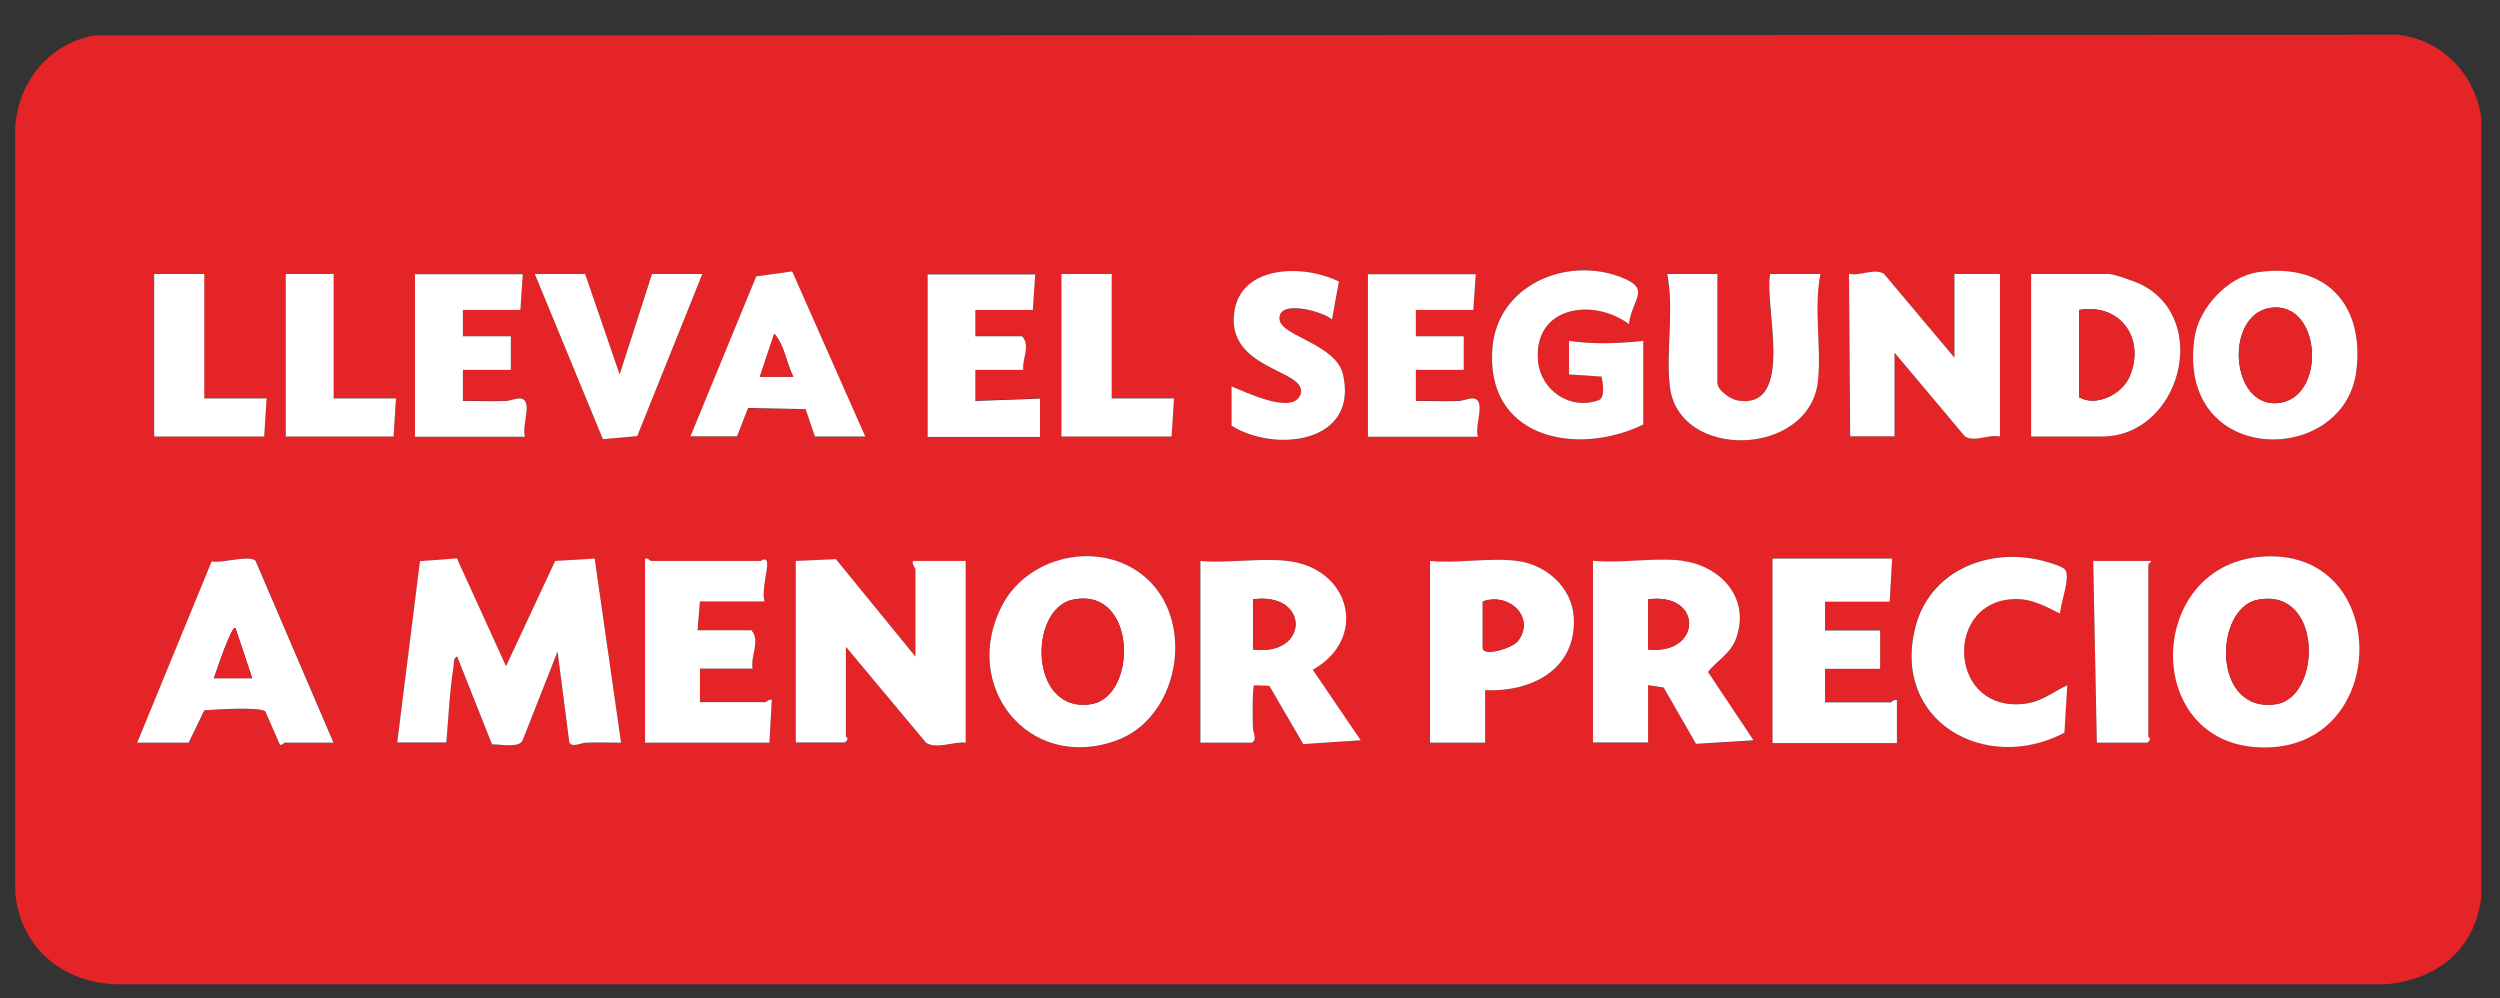 <svg viewBox="0 0 125.19 50" version="1.1" xmlns="http://www.w3.org/2000/svg" id="Capa_1">
  
  <rect x="0" y="0" width="125.19" height="50" fill="#333333" stroke="none"/>
  
  <defs>
    <style>
      .st0 {
        fill: #e42427;
      }

      .st1 {
        fill: #fff;
      }
    </style>
  </defs>
  <path d="M4.69,1.78l115.43-.04c2.19.28,3.82,1.98,4.13,4.14v39.04c-.3,2.65-2.26,4.18-4.85,4.37H5.85c-2.72-.07-4.85-1.85-5.09-4.62V6.35c.17-2.25,1.67-4.14,3.93-4.57ZM34.57,21.86h2.34l.55-1.42,2.88.06.47,1.37h2.52l-3.66-8.27-1.8.25-3.3,8.02h0ZM61.67,19.35v1.98c2.2,1.37,6.38.87,5.58-2.58-.35-1.49-3.05-1.91-3.17-2.71-.16-1.09,2.2-.43,2.62-.03l.35-1.9c-1.84-.92-5.17-.83-5.27,1.84-.08,2.38,3.09,2.58,3.35,3.5.04.14.04.27-.04.39-.45.91-2.74-.21-3.42-.48h0ZM82.29,21.26v-4.19c-1.25.13-2.47.18-3.72,0v1.68l1.63.11c.06.29.2,1.05-.15,1.18-1.41.52-2.9-.48-3.03-1.95-.25-2.73,2.74-3.2,4.55-1.86.17-1.32,1.18-1.75-.45-2.37-2.73-1.03-6.11.42-6.38,3.51-.41,4.54,4.15,5.53,7.55,3.89ZM97.87,17.91l-3.53-4.2c-.51-.29-1.16.14-1.75,0l.06,8.14h2.22v-4.19l3.53,4.2c.51.29,1.16-.14,1.75,0v-8.14h-2.28v4.19ZM113.07,13.63c-1.51.22-2.96,1.8-3.18,3.29-.93,6.48,7.53,6.48,8.11,1.63.4-3.32-1.56-5.41-4.93-4.92ZM10.23,13.72h-2.52v8.14h5.51l.12-1.92h-3.12v-6.23h.01ZM16.71,13.72h-2.4v8.14h5.4l.12-1.92h-3.12v-6.23h0ZM26.18,13.72h-5.4v8.14h5.51c-.2-.56.46-1.93-.29-1.92-.22,0-.46.12-.72.13-.7.02-1.41-.03-2.1,0v-1.56h2.4v-1.68h-2.4v-1.32h2.88l.12-1.8h0ZM29.3,13.72h-2.52l3.41,8.27,1.72-.15,3.26-8.12h-2.52l-1.62,5.03-1.74-5.03h.01ZM51.84,13.72h-5.4v8.14h5.63v-1.92l-3.24.12v-1.56h2.4c-.05-.54.38-1.22-.06-1.68h-2.34v-1.32h2.88l.12-1.8v.02ZM55.67,13.72h-2.52v8.14h5.51l.12-1.92h-3.12v-6.23h.01ZM73.9,13.72h-5.4v8.14h5.51c-.2-.56.46-1.93-.29-1.92-.22,0-.46.12-.72.13-.7.02-1.41-.03-2.1,0v-1.56h2.4v-1.68h-2.4v-1.32h2.88l.12-1.8h0ZM86,13.72h-2.52c.34,1.79-.06,3.78.12,5.57.38,3.81,7.04,3.62,7.43-.24.17-1.71-.21-3.62.12-5.33h-2.52c-.31,1.59,1.28,6.78-1.61,6.34-.37-.06-1.03-.52-1.03-.89v-5.45h0ZM101.71,21.86h3.54c3.91,0,5.5-5.83,1.98-7.61-.28-.14-1.37-.53-1.62-.53h-3.9v8.14ZM57.55,29.09c-2.14-2.1-6-1.41-7.37,1.23-2.09,4.03,1.31,8.34,5.7,6.77,3.12-1.11,3.97-5.75,1.67-8ZM103.15,30.72c.02-.51.55-1.87.24-2.22-.18-.2-1.11-.44-1.42-.5-2.6-.53-5.34.66-6.05,3.34-1.27,4.75,3.48,7.43,7.45,5.34l.14-2.38c-.73.34-1.29.82-2.13.93-3.73.45-4.05-4.86-.8-5.22,1.02-.11,1.7.27,2.56.7h.01ZM113.19,27.88c-5.85.5-5.69,9.68.33,9.55s6.2-10.11-.33-9.55ZM16.71,37.19l-3.9-9.1c-.28-.34-1.73.14-2.2.02l-3.73,9.08h2.58l.78-1.62c.49-.04,2.85-.19,3.06.06l.73,1.67c.1.02.19-.11.23-.11h2.46,0ZM19.89,37.19h2.46c.1-1.25.16-2.54.36-3.77.03-.2-.04-.39.18-.54l1.75,4.41c.41-.03,1.3.19,1.52-.18l1.76-4.47.59,4.56c.17.26.6,0,.85,0,.58-.02,1.16,0,1.74,0l-1.32-9.22-1.98.12-2.46,5.27-2.46-5.4-1.85.14-1.14,9.09h0ZM38.29,30.12c-.17-.48.18-1.65.12-1.97-.05-.27-.28-.06-.3-.06h-5.51s-.17-.16-.3-.12v9.22h6.23l.12-2.15c-.13-.05-.26.12-.3.12h-3.3v-1.68h2.64c-.12-.63.4-1.39-.06-1.92h-2.7l.12-1.44s3.24,0,3.24,0ZM39.85,37.19h2.46c.27-.17.06-.26.06-.3v-4.49l4.01,4.8c.52.34,1.41-.07,1.99,0v-9.1h-2.64c-.07.17.12.36.12.42v4.37l-3.98-4.88-2.01.09v9.1h-.01ZM88.76,27.97v9.22h6.23v-2.16c-.13-.04-.26.12-.3.12h-3.3v-1.68h2.76v-1.92h-2.76v-1.44h3.24l.12-2.15h-5.99ZM64.48,28.09c-1.35-.16-2.99.12-4.38,0v9.1h2.58c.3-.19.06-.47.05-.77,0-.24-.04-2.09.07-2.1l.75.02,1.7,2.92,2.88-.19-2.4-3.53c2.79-1.57,1.91-5.08-1.26-5.45h.01ZM75.99,28.09c-1.32-.18-3.01.13-4.38,0v9.1h2.76v-2.63c2.32.12,4.58-1.04,4.44-3.65-.08-1.49-1.36-2.62-2.82-2.82ZM84.27,28.09c-1.36-.18-3.09.14-4.5,0v9.1h2.76v-2.87l.78.12,1.62,2.82,2.88-.18-2.28-3.42c.41-.54,1.11-.9,1.38-1.61.78-2.02-.67-3.68-2.64-3.95h0ZM107.7,28.09h-2.88l.18,9.1h2.52c.27-.17.06-.26.06-.3v-8.62s.18-.14.12-.18Z" class="st0"></path>
  <path d="M19.89,37.19l1.14-9.09,1.85-.14,2.46,5.4,2.46-5.27,1.98-.12,1.32,9.22c-.58,0-1.16-.02-1.74,0-.25,0-.68.26-.85,0l-.59-4.56-1.76,4.47c-.22.37-1.11.16-1.52.18l-1.75-4.41c-.22.14-.15.34-.18.54-.2,1.24-.25,2.53-.36,3.77h-2.46,0Z" class="st1"></path>
  <path d="M39.85,37.19v-9.1l2.01-.09,3.98,4.88v-4.37c0-.06-.19-.25-.12-.42h2.64v9.1c-.58-.07-1.47.35-1.99,0l-4.01-4.8v4.49s.21.13-.06.3h-2.46.01Z" class="st1"></path>
  <path d="M57.55,29.09c2.3,2.26,1.44,6.89-1.67,8-4.39,1.57-7.79-2.75-5.7-6.77,1.37-2.64,5.23-3.34,7.37-1.23ZM53.72,30.03c-2.22.46-2.2,5.72.92,5.23,2.33-.37,2.31-5.9-.92-5.23Z" class="st1"></path>
  <path d="M113.19,27.88c6.52-.56,6.59,9.42.33,9.55s-6.17-9.05-.33-9.55ZM113.07,30.03c-2.22.41-2.32,5.74.92,5.23,2.26-.36,2.34-5.84-.92-5.23Z" class="st1"></path>
  <path d="M64.48,28.09c3.16.37,4.05,3.88,1.26,5.45l2.4,3.53-2.88.19-1.7-2.92-.75-.02c-.11.02-.08,1.86-.07,2.1,0,.3.24.58-.05.77h-2.58v-9.1c1.39.12,3.02-.16,4.38,0h-.01ZM62.75,32.52c2.82.37,2.86-2.89,0-2.51v2.51Z" class="st1"></path>
  <path d="M84.27,28.09c1.96.27,3.42,1.93,2.64,3.95-.28.71-.97,1.08-1.38,1.61l2.28,3.42-2.88.18-1.62-2.82-.78-.12v2.87h-2.76v-9.1c1.4.14,3.14-.18,4.5,0h0ZM82.53,32.52c2.69.3,2.79-2.87,0-2.51v2.51Z" class="st1"></path>
  <path d="M97.87,17.91v-4.19h2.28v8.14c-.59-.13-1.24.3-1.75,0l-3.53-4.2v4.19h-2.22l-.06-8.14c.59.13,1.24-.3,1.75,0l3.53,4.2Z" class="st1"></path>
  <path d="M16.71,37.19h-2.46s-.12.13-.23.11l-.73-1.67c-.21-.25-2.57-.1-3.06-.06l-.78,1.62h-2.58l3.73-9.08c.48.12,1.92-.35,2.2-.02l3.9,9.1h0ZM12.63,33.96l-.84-2.51c-.2-.15-.99,2.29-1.08,2.51h1.92Z" class="st1"></path>
  <path d="M75.99,28.09c1.45.19,2.73,1.33,2.82,2.82.14,2.61-2.12,3.76-4.44,3.65v2.63h-2.76v-9.1c1.37.13,3.05-.18,4.38,0ZM74.25,30.12v2.33c0,.44,1.5.02,1.78-.37.88-1.22-.53-2.43-1.78-1.96Z" class="st1"></path>
  <path d="M88.76,27.97h5.99l-.12,2.16h-3.24v1.44h2.76v1.92h-2.76v1.68h3.3s.17-.16.3-.12v2.16h-6.23v-9.24Z" class="st1"></path>
  <path d="M38.29,30.12h-3.24l-.12,1.44h2.7c.46.53-.06,1.29.06,1.92h-2.64v1.68h3.3s.17-.16.3-.12l-.12,2.15h-6.23v-9.22c.13-.05.26.12.3.12h5.51s.25-.21.3.06c.06.33-.29,1.49-.12,1.97Z" class="st1"></path>
  <path d="M101.71,21.86v-8.14h3.9c.25,0,1.34.39,1.62.53,3.52,1.78,1.92,7.61-1.98,7.61h-3.54ZM104.11,15.52v4.37c.85.5,2.16-.14,2.54-1.05.79-1.89-.47-3.67-2.54-3.32Z" class="st1"></path>
  <path d="M113.07,13.63c3.38-.49,5.33,1.6,4.93,4.92-.58,4.85-9.04,4.85-8.11-1.63.21-1.49,1.66-3.07,3.18-3.29ZM113.67,15.42c-2.26.36-2,4.9.33,4.77,2.54-.14,2.29-5.18-.33-4.77Z" class="st1"></path>
  <path d="M82.29,21.26c-3.4,1.64-7.96.65-7.55-3.89.28-3.08,3.66-4.53,6.38-3.51,1.62.61.62,1.05.45,2.37-1.82-1.35-4.81-.87-4.55,1.86.14,1.48,1.63,2.47,3.03,1.95.35-.13.21-.89.15-1.18l-1.63-.11v-1.68c1.25.18,2.47.13,3.72,0,0,0,0,4.19,0,4.19Z" class="st1"></path>
  <path d="M86,13.72v5.45c0,.37.65.83,1.03.89,2.89.44,1.3-4.74,1.61-6.34h2.52c-.34,1.71.05,3.62-.12,5.33-.39,3.86-7.05,4.05-7.43.24-.18-1.79.22-3.78-.12-5.57h2.52,0Z" class="st1"></path>
  <path d="M103.15,30.72c-.87-.43-1.55-.82-2.56-.7-3.25.36-2.94,5.68.8,5.22.84-.1,1.4-.58,2.13-.93l-.14,2.38c-3.96,2.09-8.71-.59-7.45-5.34.71-2.68,3.45-3.87,6.05-3.34.31.06,1.23.3,1.42.5.31.34-.22,1.71-.24,2.22h-.01Z" class="st1"></path>
  <path d="M34.57,21.86l3.3-8.02,1.8-.25,3.66,8.27h-2.52l-.47-1.37-2.88-.06-.55,1.42h-2.34,0ZM39.73,18.87c-.36-.68-.44-1.59-.96-2.16l-.72,2.16h1.68Z" class="st1"></path>
  <path d="M26.18,13.72l-.12,1.8h-2.88v1.32h2.4v1.68h-2.4v1.56c.7-.02,1.4.03,2.1,0,.26,0,.5-.13.72-.13.76,0,.09,1.36.29,1.92h-5.51v-8.14h5.4Z" class="st1"></path>
  <path d="M73.9,13.72l-.12,1.8h-2.88v1.32h2.4v1.68h-2.4v1.56c.7-.02,1.4.03,2.1,0,.26,0,.5-.13.72-.13.76,0,.09,1.36.29,1.92h-5.51v-8.14h5.4Z" class="st1"></path>
  <path d="M51.84,13.72l-.12,1.8h-2.88v1.32h2.34c.44.46,0,1.13.06,1.68h-2.4v1.56l3.24-.12v1.92h-5.63v-8.14h5.4v-.02Z" class="st1"></path>
  <polygon points="29.3 13.72 31.03 18.75 32.65 13.72 35.17 13.72 31.91 21.84 30.19 21.99 26.78 13.72 29.3 13.72" class="st1"></polygon>
  <path d="M61.67,19.35c.68.27,2.97,1.39,3.42.48.08-.13.08-.25.04-.39-.26-.91-3.43-1.12-3.35-3.5.09-2.67,3.42-2.76,5.27-1.84l-.35,1.9c-.42-.4-2.78-1.06-2.62.03.12.8,2.82,1.22,3.17,2.71.8,3.45-3.38,3.95-5.58,2.58v-1.98h0Z" class="st1"></path>
  <polygon points="10.23 13.72 10.23 19.95 13.35 19.95 13.23 21.86 7.72 21.86 7.72 13.72 10.23 13.72" class="st1"></polygon>
  <polygon points="16.71 13.72 16.71 19.95 19.83 19.95 19.71 21.86 14.31 21.86 14.31 13.72 16.71 13.72" class="st1"></polygon>
  <polygon points="55.67 13.72 55.67 19.95 58.79 19.95 58.67 21.86 53.15 21.86 53.15 13.72 55.67 13.72" class="st1"></polygon>
  <path d="M107.7,28.09c.06.04-.12.15-.12.18v8.62s.21.13-.06.3h-2.52l-.18-9.1s2.88,0,2.88,0Z" class="st1"></path>
  <path d="M53.72,30.03c3.24-.67,3.26,4.87.92,5.23-3.13.49-3.15-4.77-.92-5.23Z" class="st0"></path>
  <path d="M113.07,30.03c3.27-.6,3.19,4.88.92,5.23-3.24.51-3.14-4.82-.92-5.23Z" class="st0"></path>
  <path d="M62.75,32.52v-2.51c2.86-.37,2.82,2.88,0,2.51Z" class="st0"></path>
  <path d="M82.53,32.52v-2.51c2.79-.36,2.69,2.82,0,2.51Z" class="st0"></path>
  <path d="M12.63,33.96h-1.92c.09-.22.88-2.67,1.08-2.51l.84,2.51Z" class="st0"></path>
  <path d="M74.25,30.12c1.26-.47,2.66.74,1.78,1.96-.29.4-1.78.81-1.78.37v-2.33Z" class="st0"></path>
  <path d="M104.11,15.52c2.07-.35,3.33,1.42,2.54,3.32-.38.91-1.69,1.55-2.54,1.05,0,0,0-4.37,0-4.37Z" class="st0"></path>
  <path d="M113.67,15.42c2.62-.42,2.87,4.62.33,4.77-2.32.13-2.58-4.41-.33-4.77Z" class="st0"></path>
  <path d="M39.73,18.87h-1.68l.72-2.16c.52.56.6,1.48.96,2.16Z" class="st0"></path>
</svg>